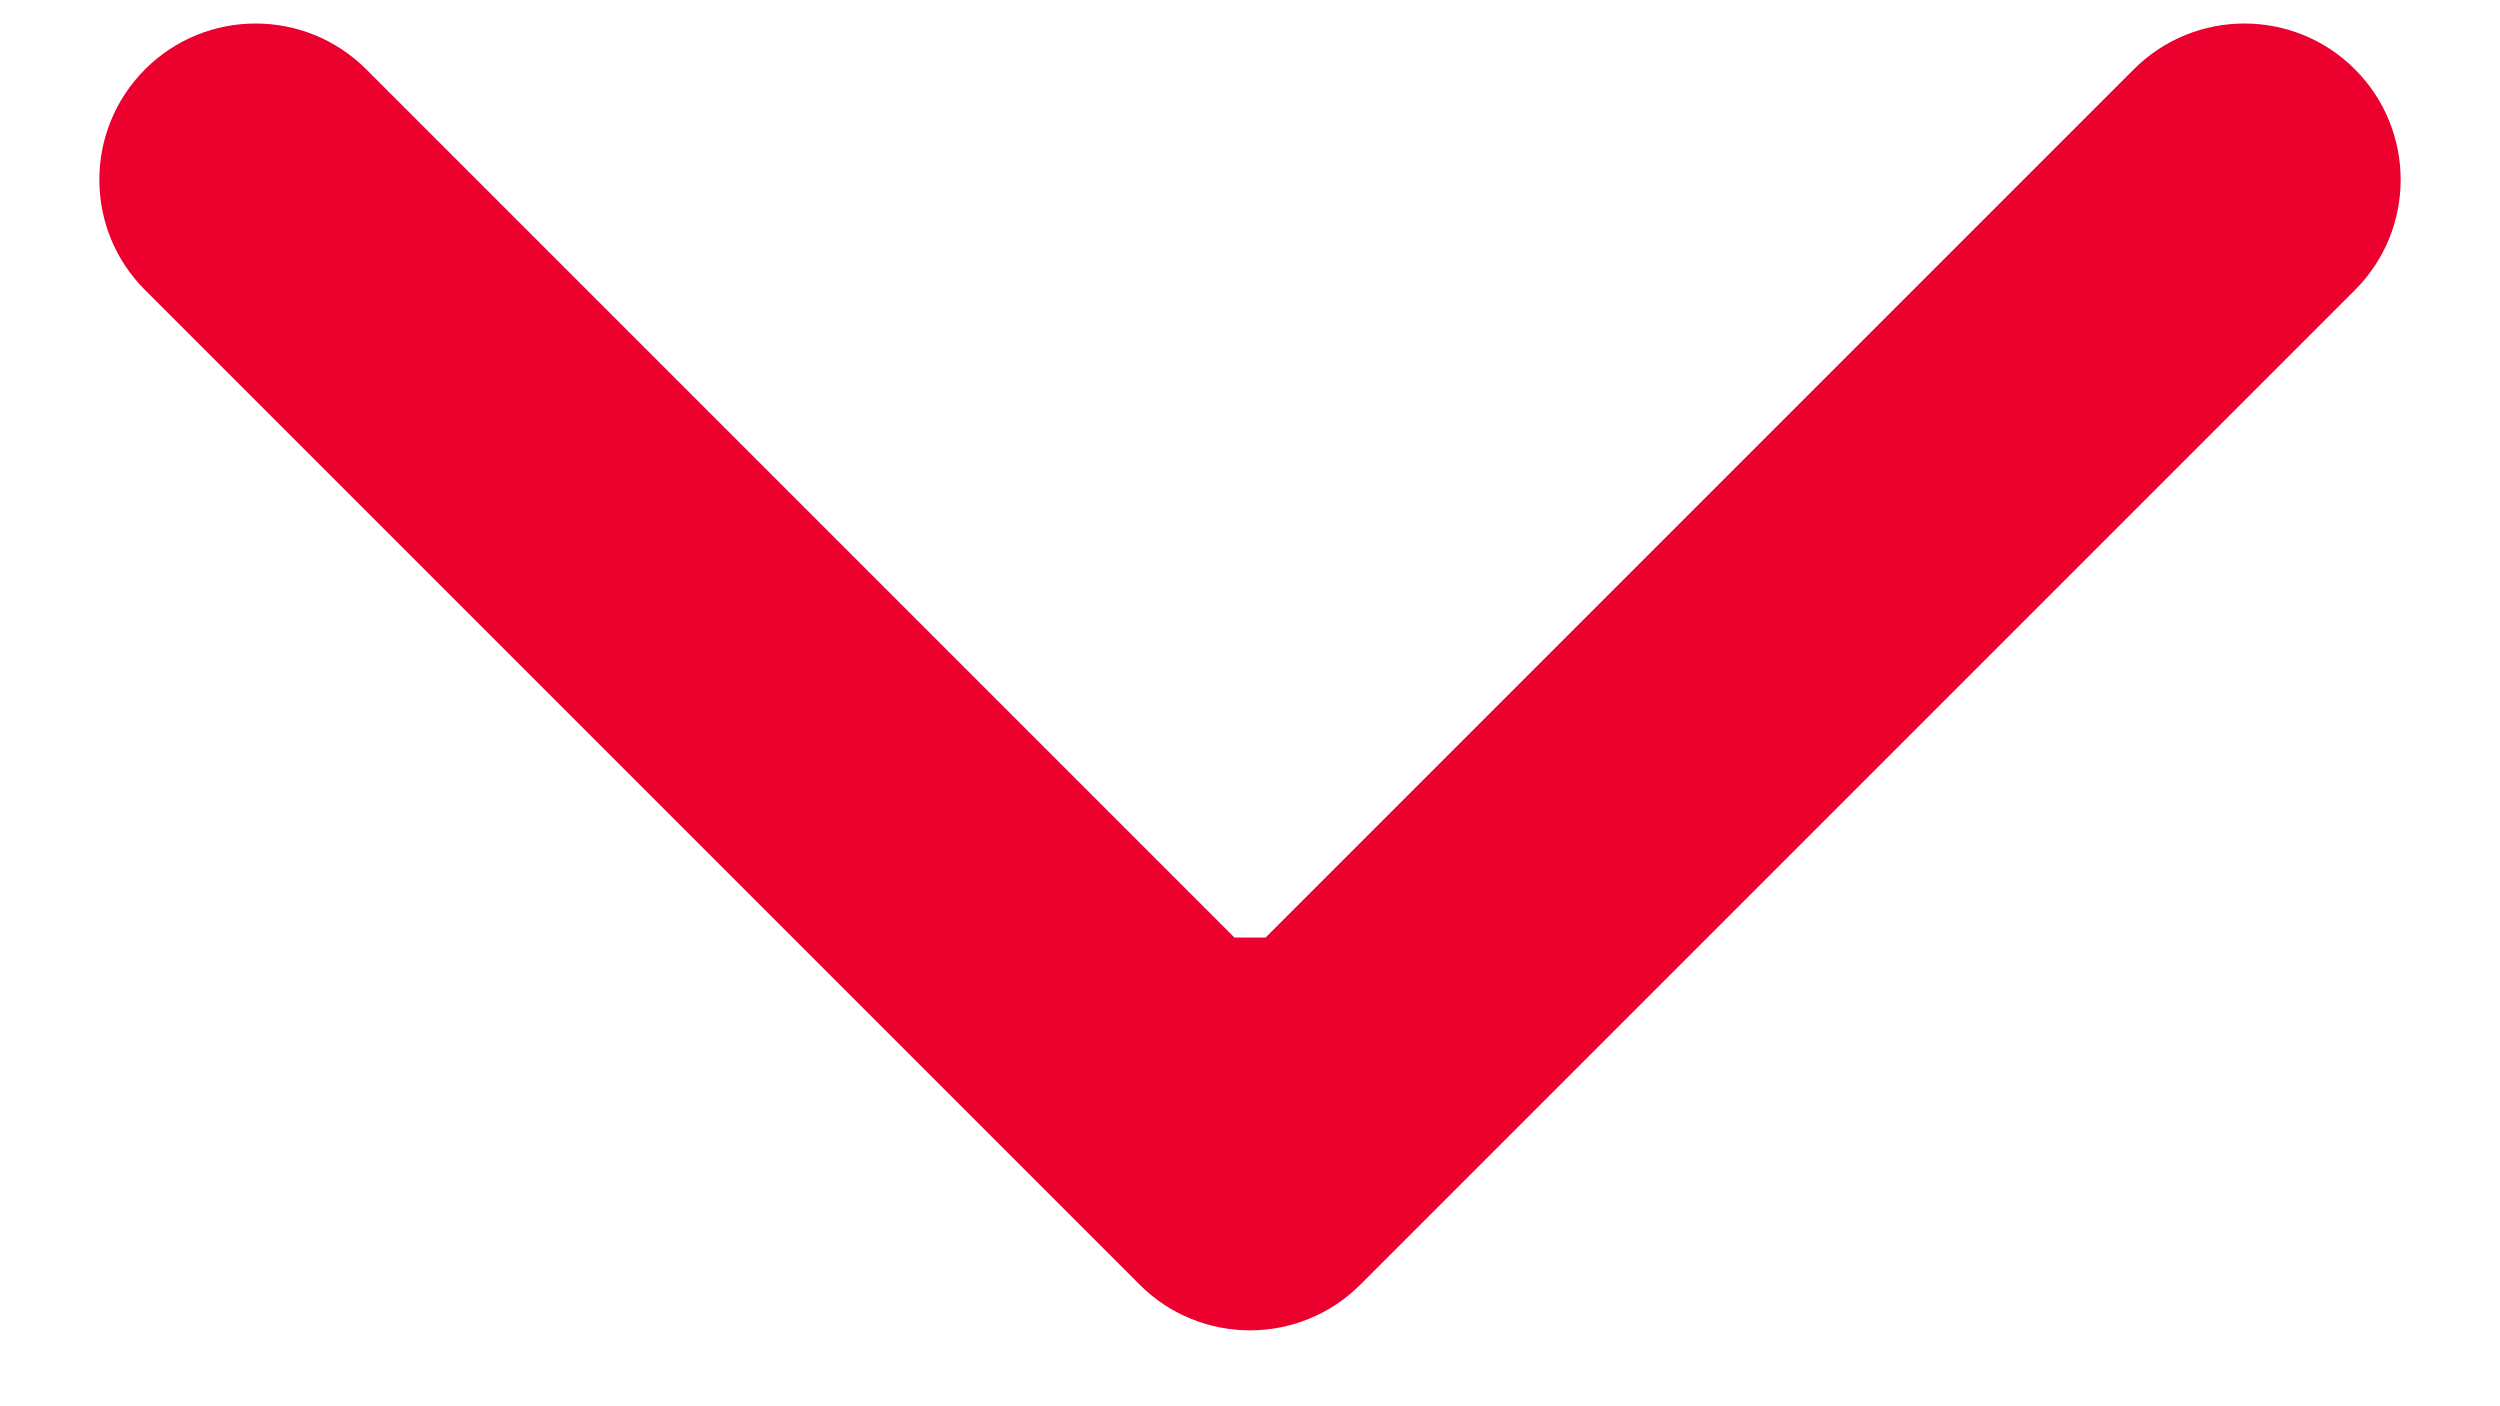 <?xml version="1.0" encoding="UTF-8"?> <svg xmlns="http://www.w3.org/2000/svg" width="16" height="9" viewBox="0 0 16 9" fill="none"><path d="M7.293 8.221C7.683 8.612 8.317 8.612 8.707 8.221L15.071 1.857C15.462 1.467 15.462 0.834 15.071 0.443C14.681 0.053 14.047 0.053 13.657 0.443L8 6.1L2.343 0.443C1.953 0.053 1.319 0.053 0.929 0.443C0.538 0.834 0.538 1.467 0.929 1.857L7.293 8.221ZM7 6V7.514H9V6H7Z" fill="#EC002E"></path></svg> 